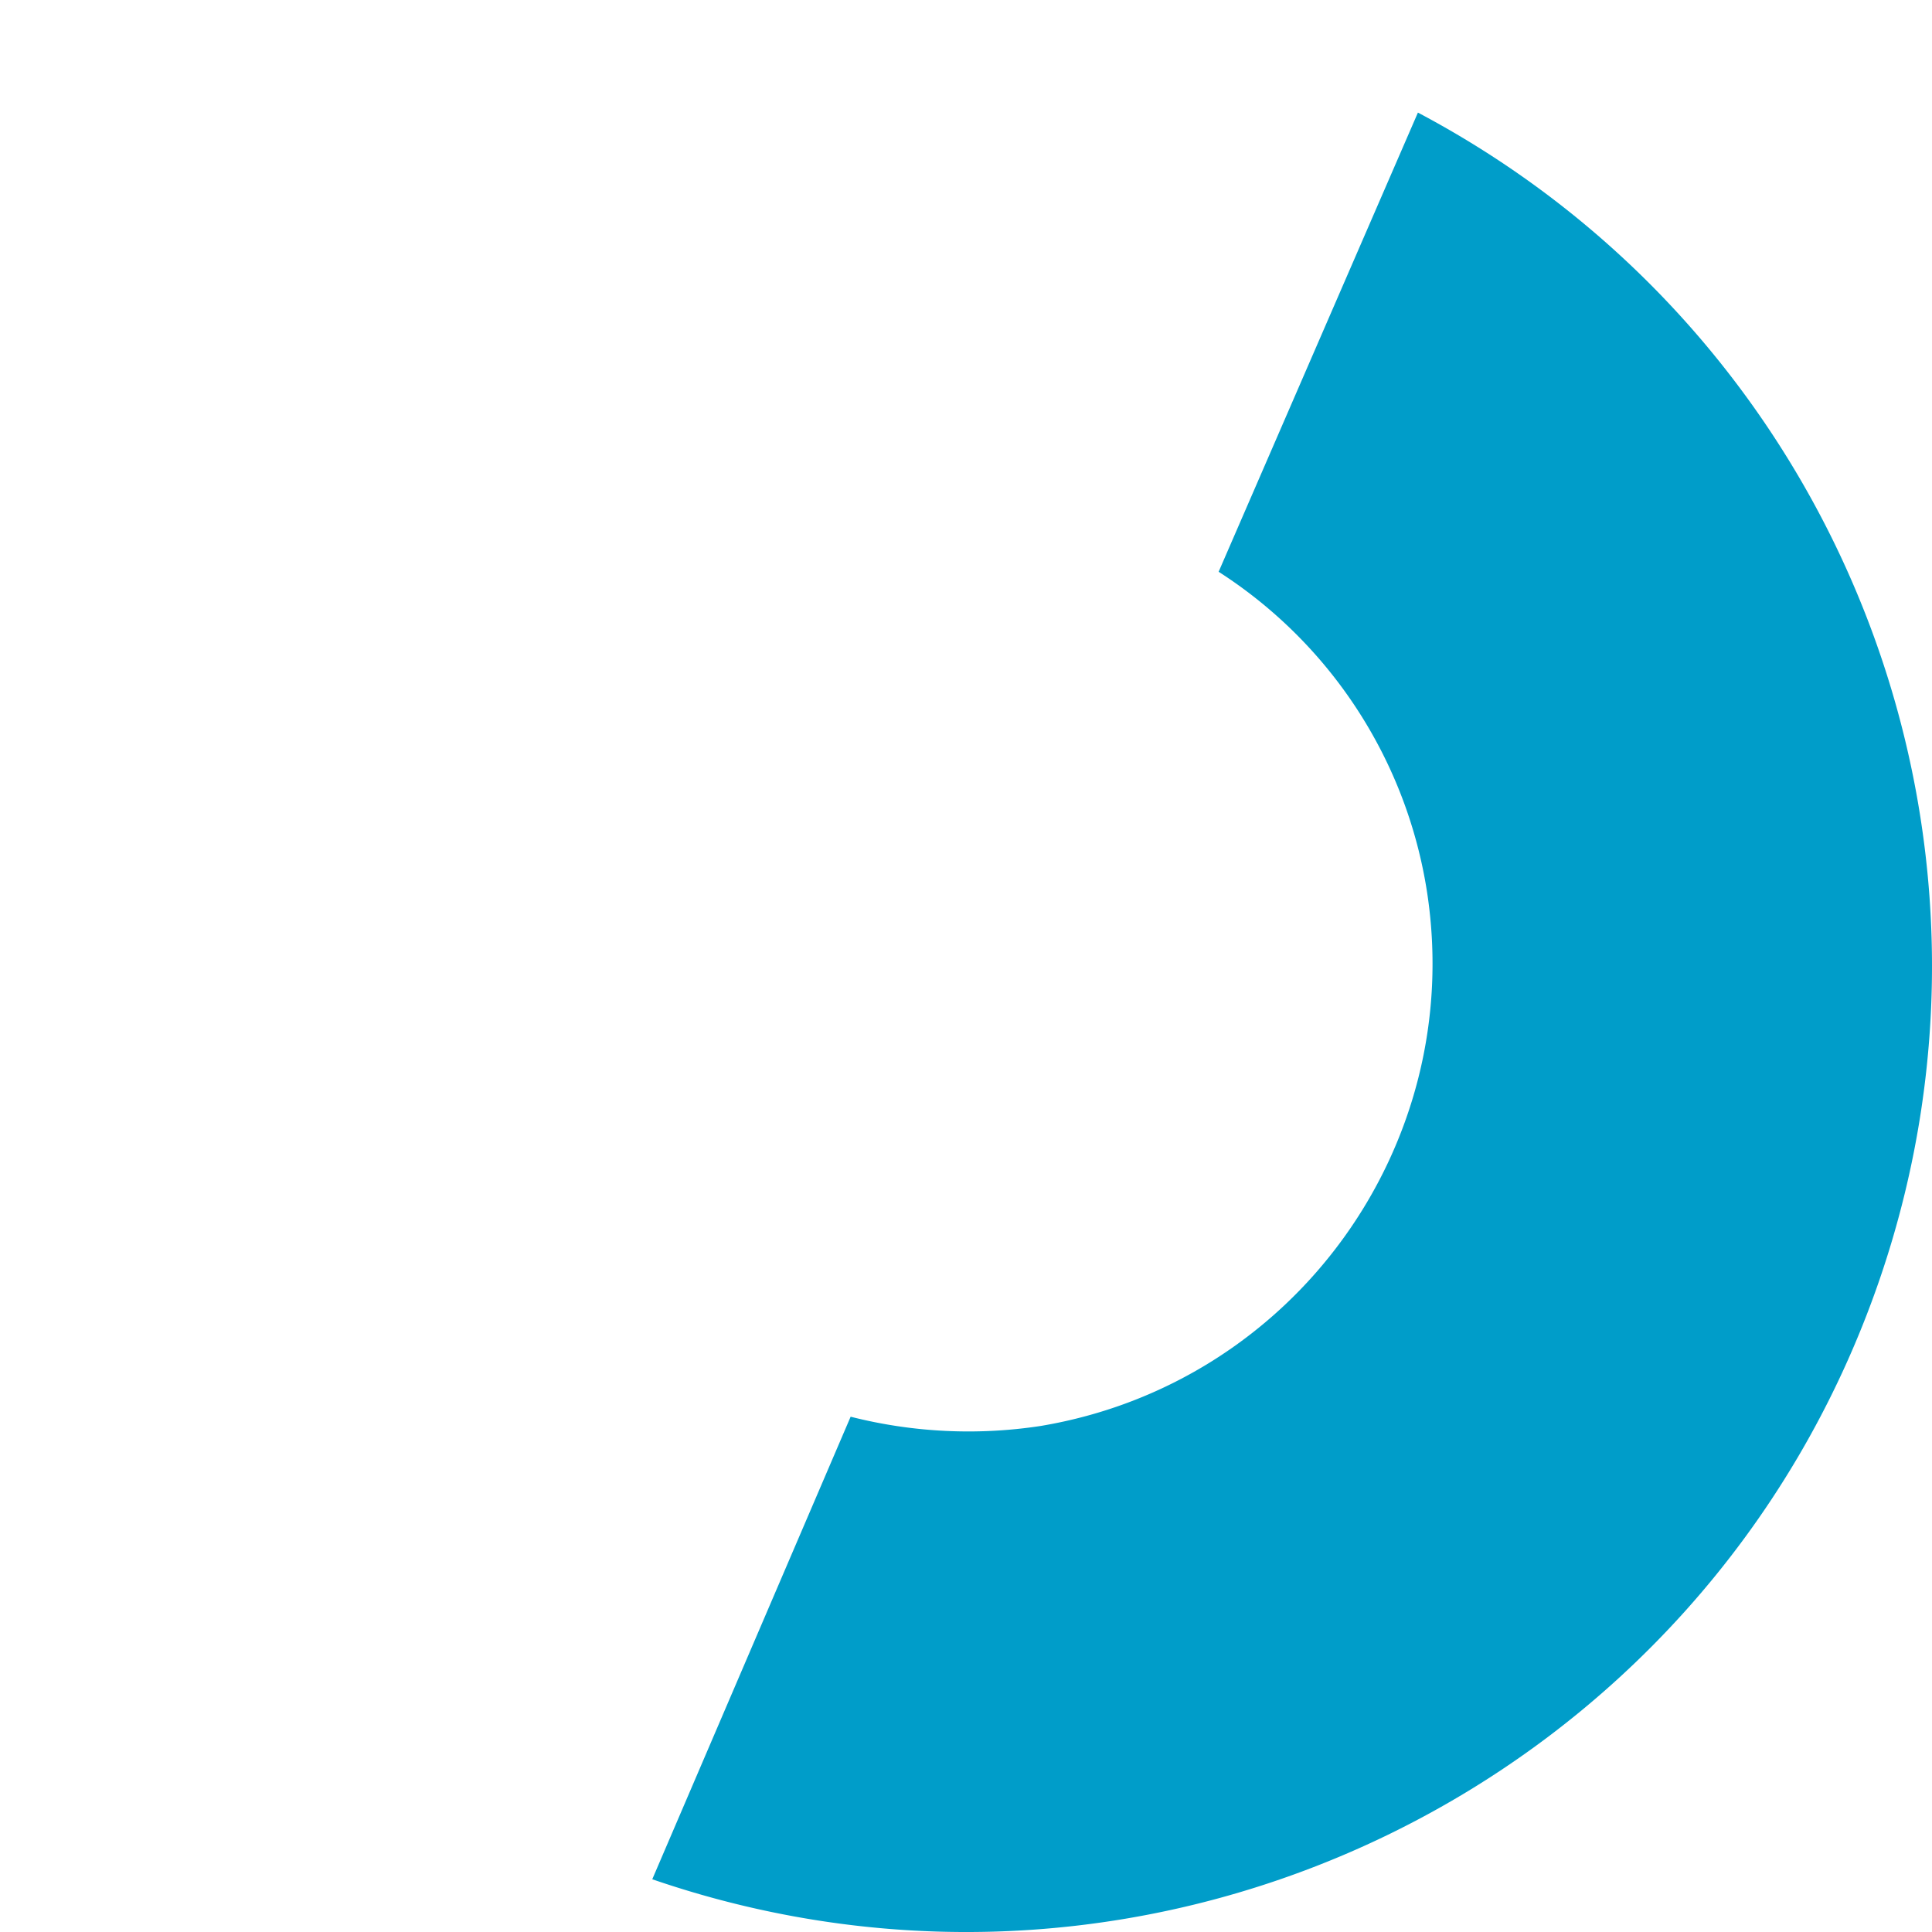 <?xml version="1.0" encoding="UTF-8"?> <svg xmlns="http://www.w3.org/2000/svg" id="Layer_1" data-name="Layer 1" viewBox="0 0 800 800"> <defs> <style>.cls-1{fill:#009dc9;}</style> </defs> <path class="cls-1" d="M504.61,236.76a192.53,192.53,0,0,1,86.33,132.82c16,105-55.32,203.38-160.08,220.89a197.93,197.93,0,0,1-78.63-3.84L270.09,778.16C478.92,850,706.41,738.85,778.23,530c64-186.2-17.07-391.28-191.1-483.38Z"></path> </svg> 